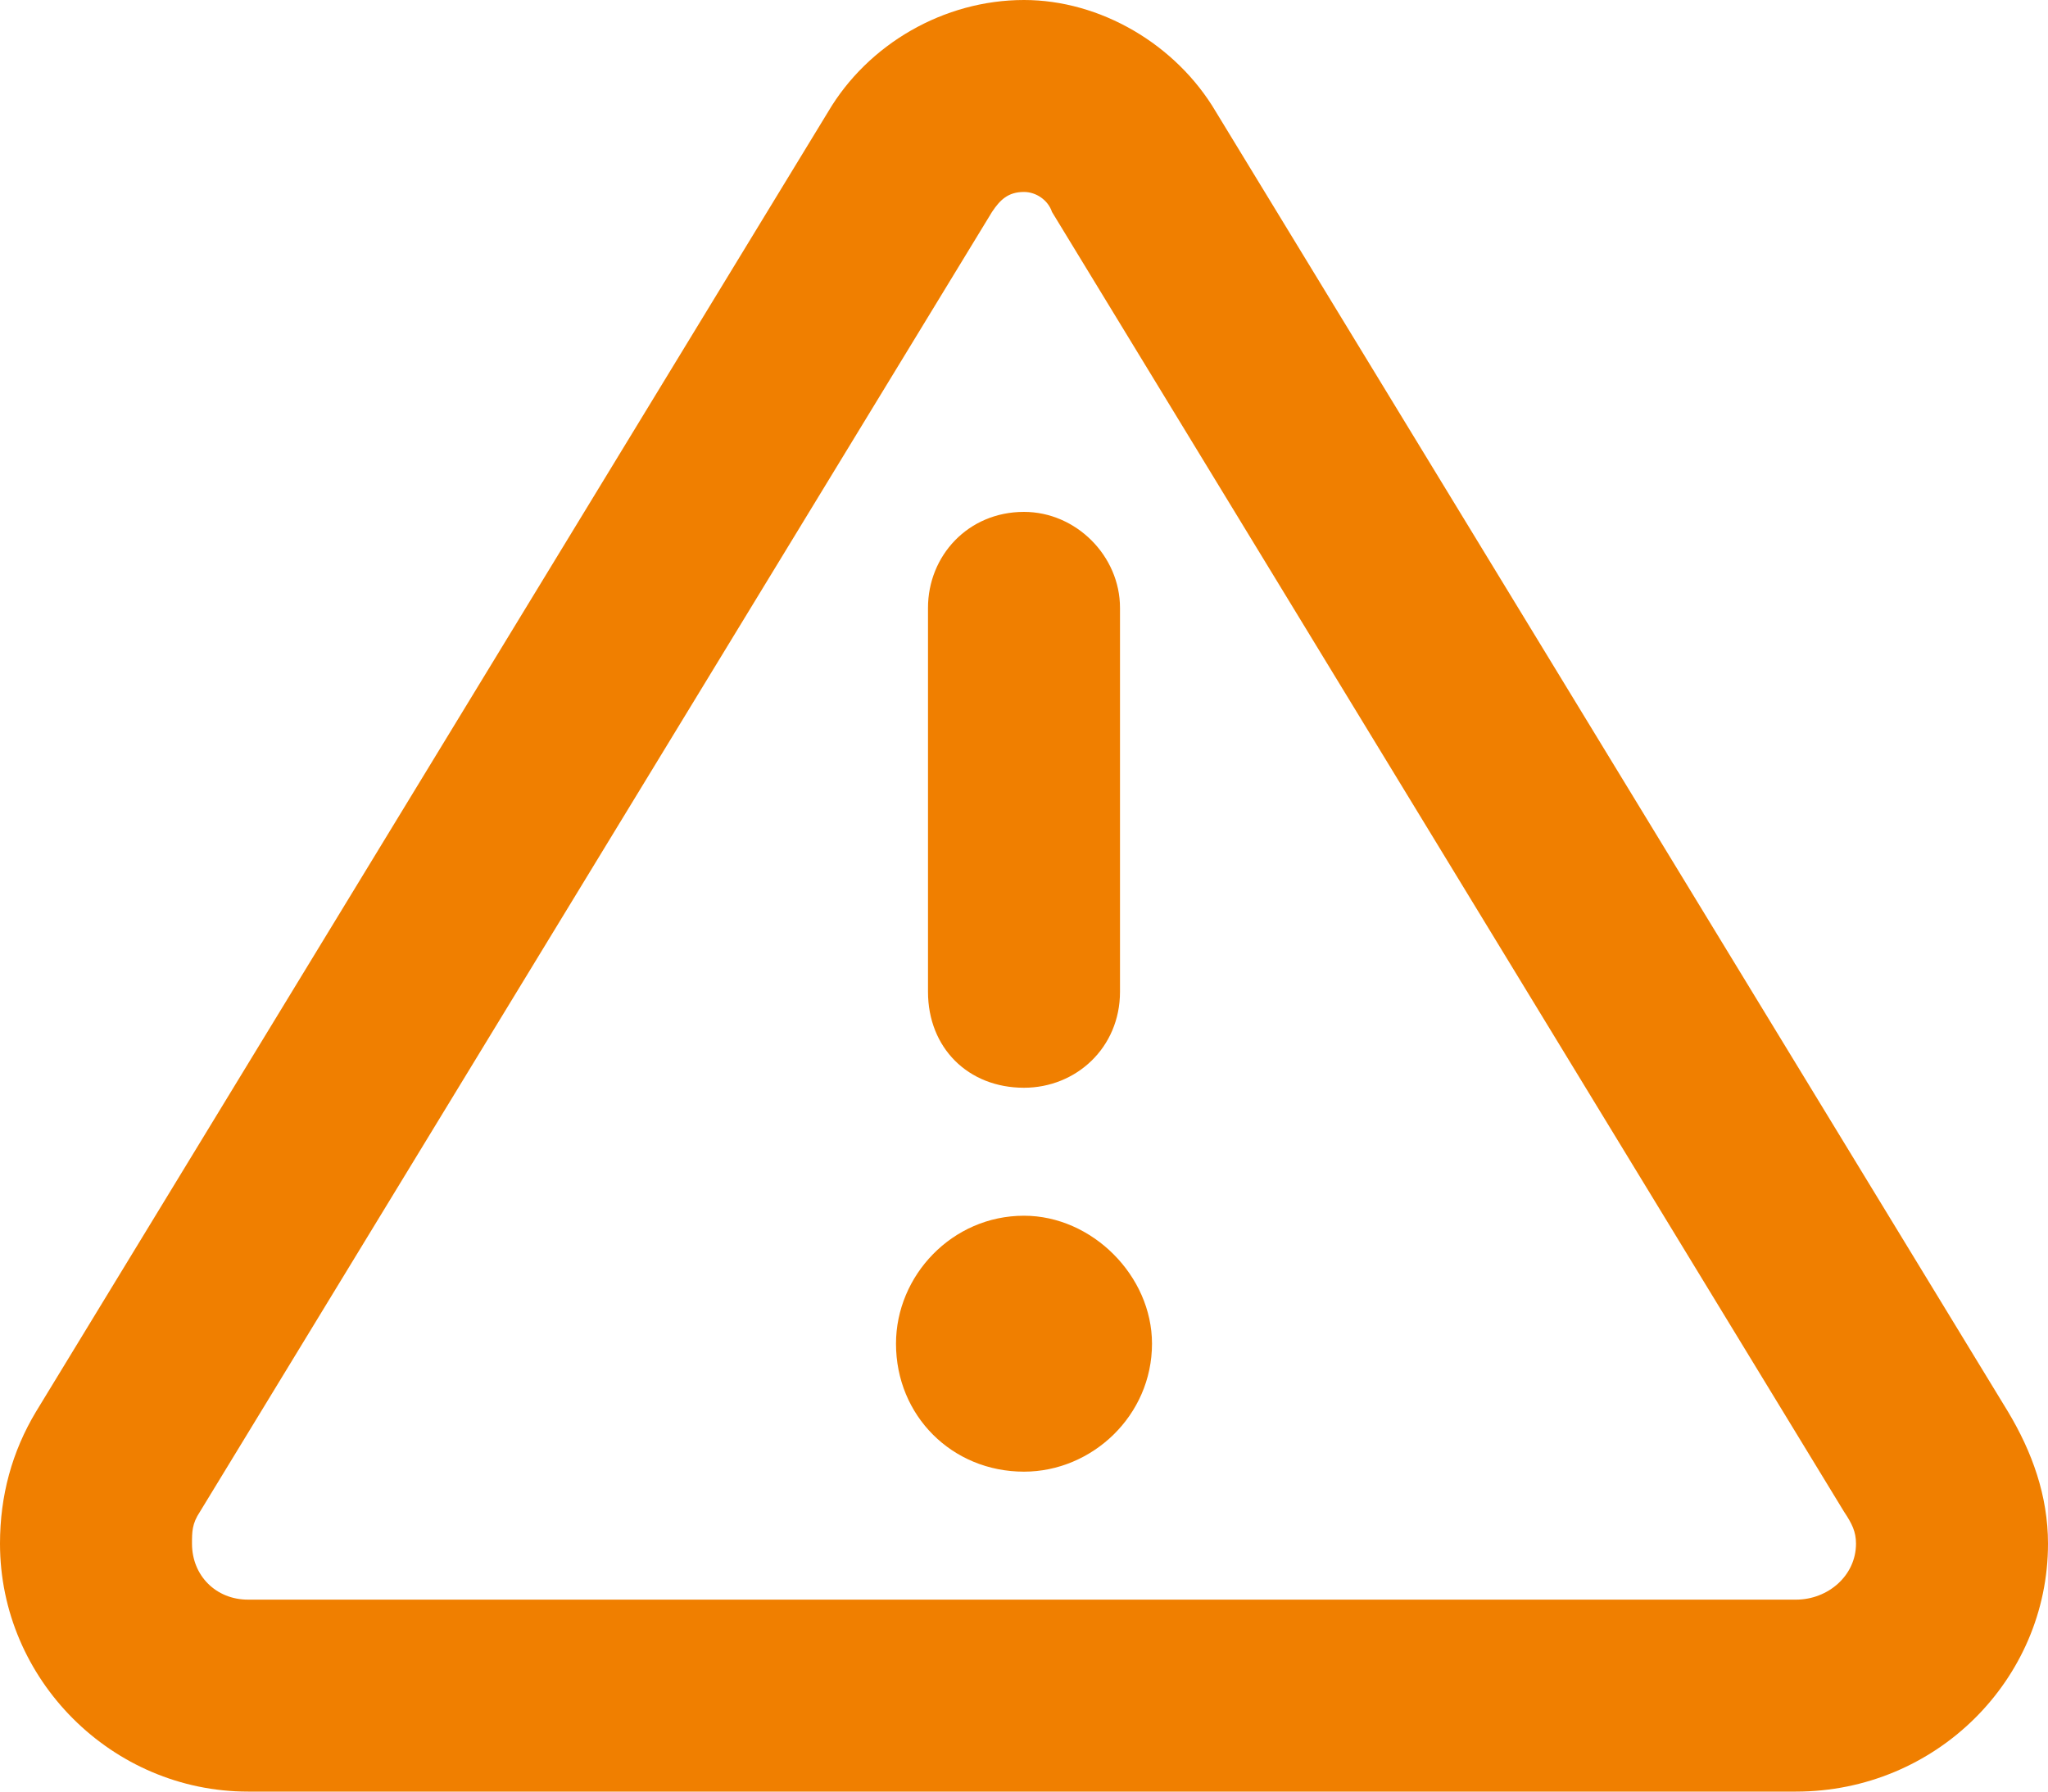 <svg width="256" height="224" viewBox="0 0 256 224" fill="none" xmlns="http://www.w3.org/2000/svg">
<path d="M124 26.5L25 189C24 190.5 24 191.5 24 193C24 197 27 200 31 200H224.5C228.5 200 232 197 232 193C232 191.5 231.5 190.5 230.5 189L131.5 26.5C131 25 129.5 24 128 24C126 24 125 25 124 26.5ZM103.5 14C108.5 5.5 118 0 128 0C137.5 0 147 5.5 152 14L251 176.5C254 181.5 256 187 256 193C256 210 242 224 224.5 224H31C14 224 0 210 0 193C0 187 1.5 181.5 4.5 176.5L103.5 14ZM144 168C144 177 136.5 184 128 184C119 184 112 177 112 168C112 159.5 119 152 128 152C136.5 152 144 159.5 144 168ZM140 76V124C140 131 134.5 136 128 136C121 136 116 131 116 124V76C116 69.5 121 64 128 64C134.5 64 140 69.5 140 76Z" fill="#F07F00"/>
</svg>
